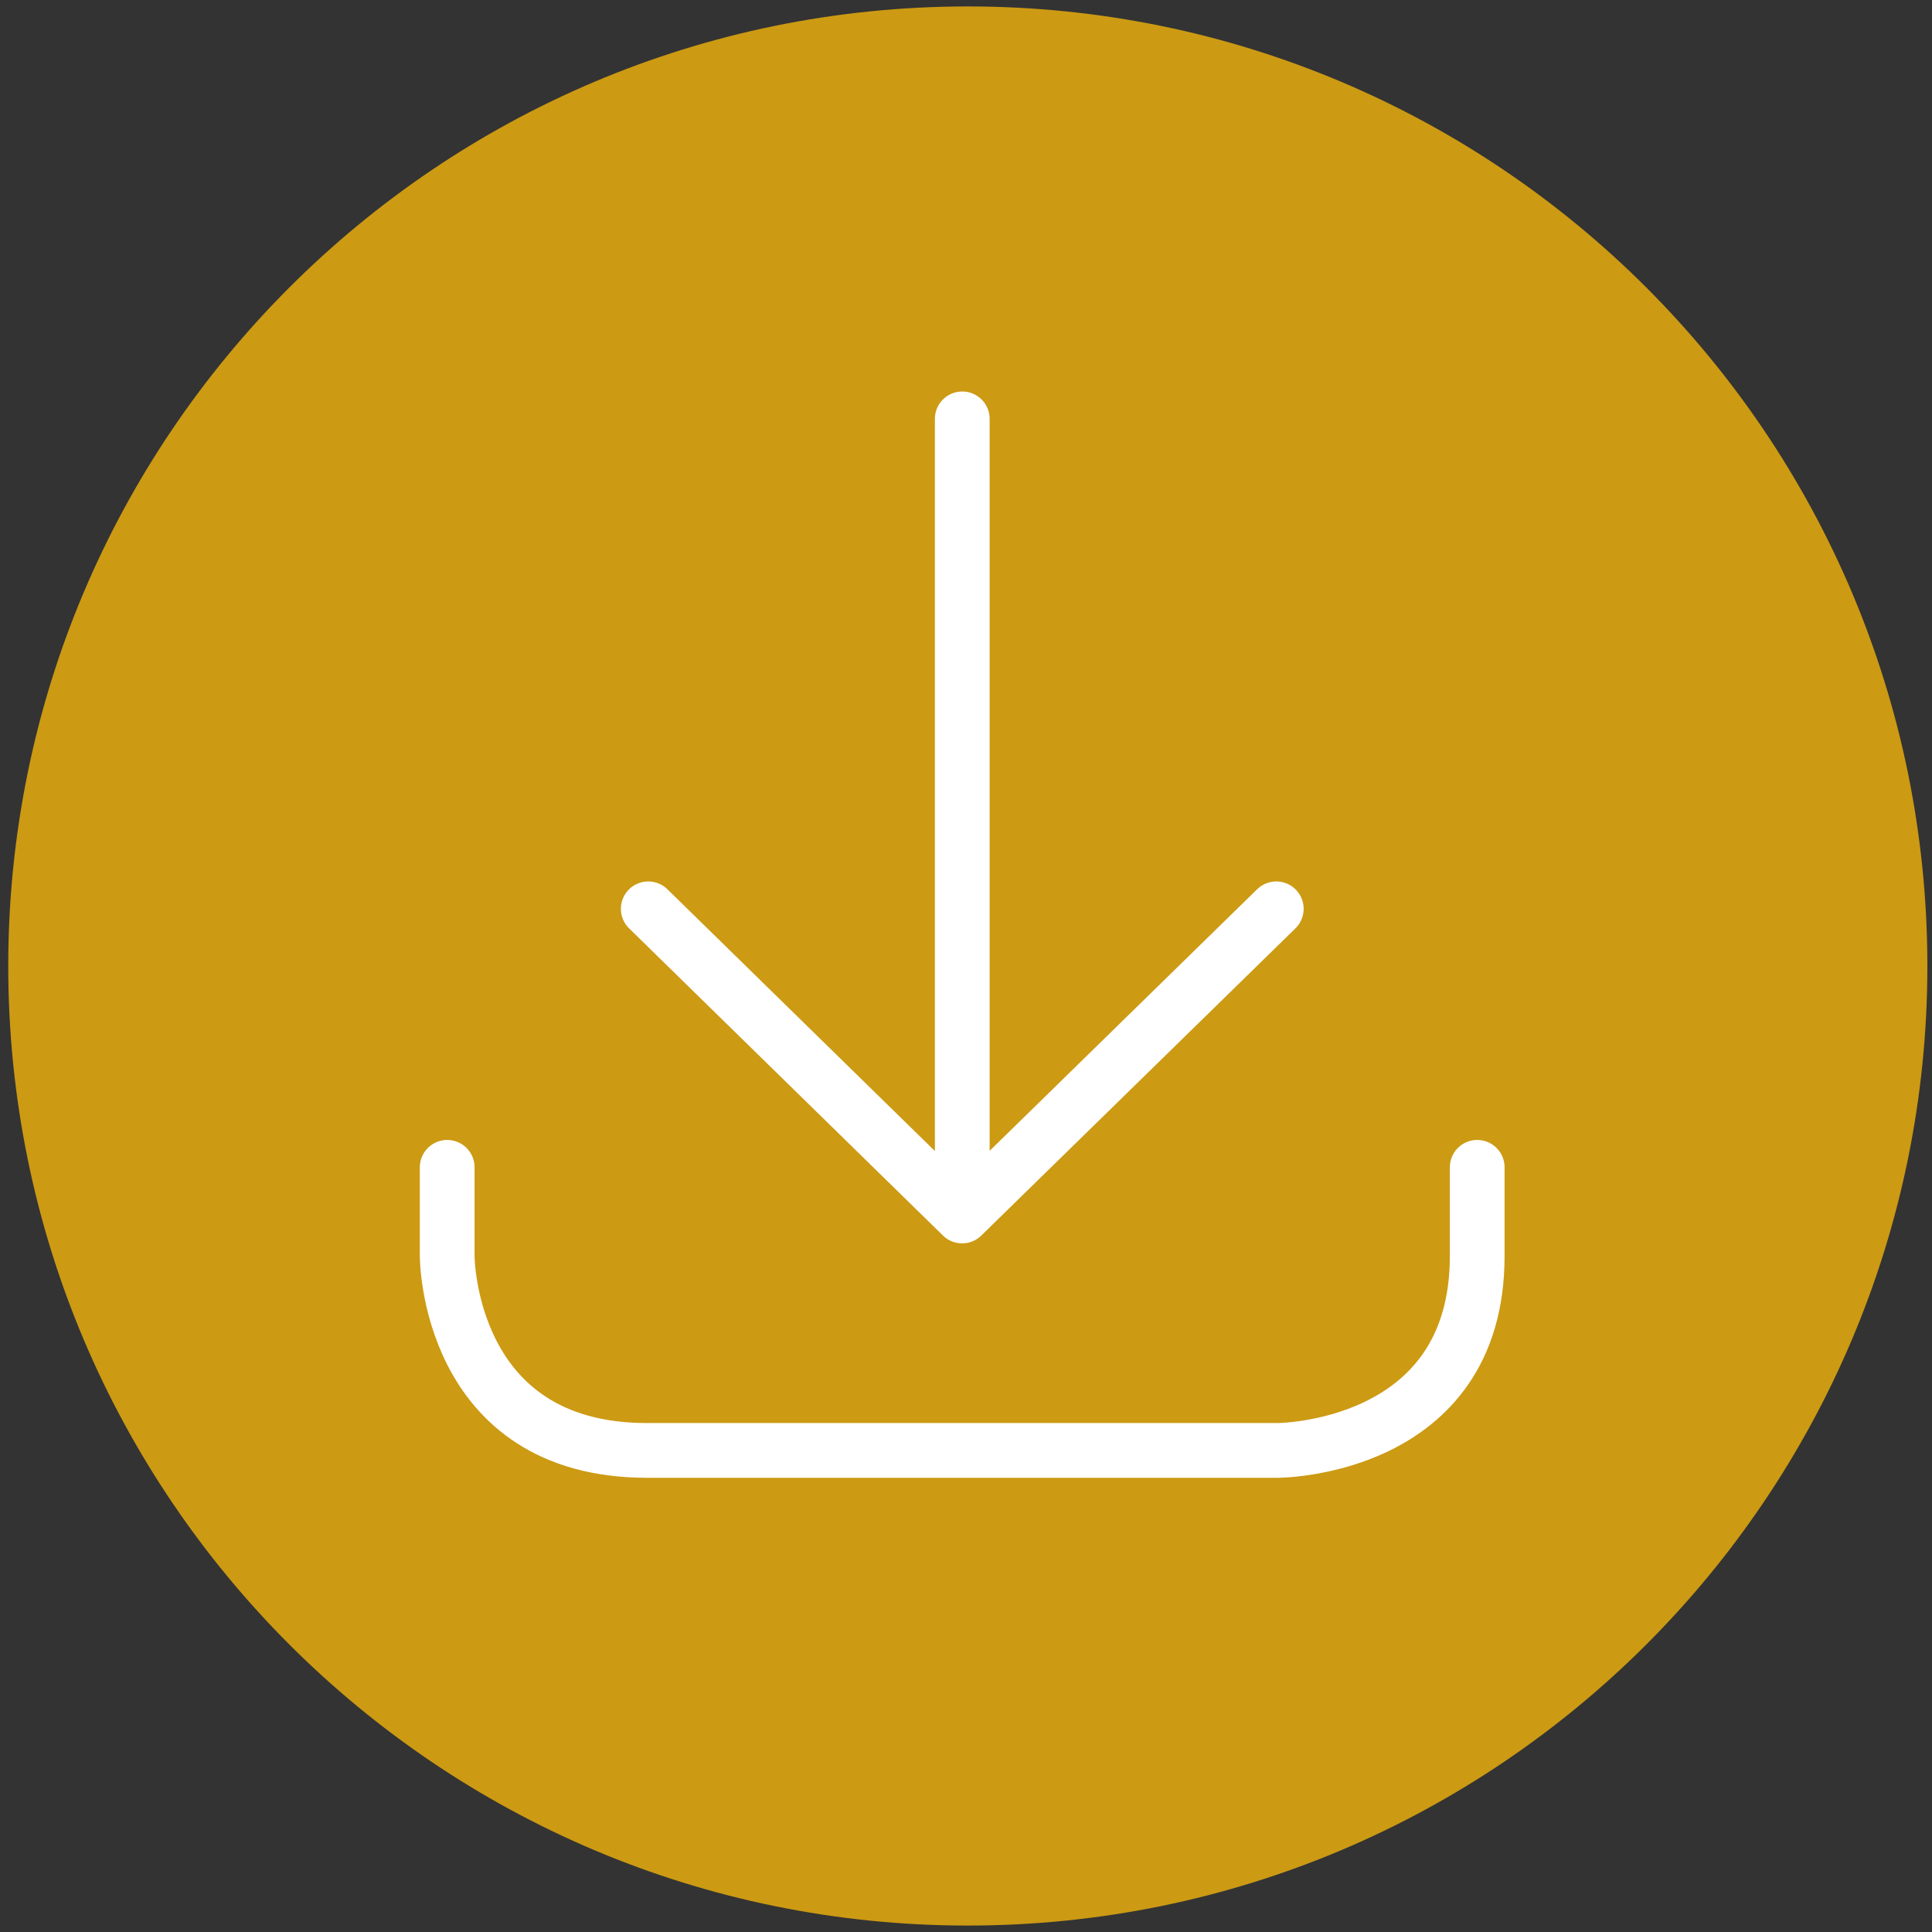 <?xml version="1.0" encoding="UTF-8"?>
<svg xmlns="http://www.w3.org/2000/svg" xmlns:xlink="http://www.w3.org/1999/xlink" id="Ebene_1" data-name="Ebene 1" viewBox="0 0 150 150">
  <rect x="0" y="0" width="150" height="150" fill="#333333" stroke="none"/>
  <defs>
    <style>
      .cls-1, .cls-2, .cls-3 {
        fill: none;
      }

      .cls-1, .cls-3 {
        stroke: #fff;
        stroke-linecap: round;
        stroke-width: 4.25px;
      }

      .cls-4 {
        clip-path: url(#clippath);
      }

      .cls-2, .cls-5 {
        stroke-width: 0px;
      }

      .cls-3 {
        stroke-linejoin: round;
      }

      .cls-5 {
        fill: #cc9a13;
      }
    </style>
    <clipPath id="clippath">
      <rect class="cls-2" x="-.29" y=".25" width="150" height="150"></rect>
    </clipPath>
  </defs>
  <g class="cls-4">
    <path class="cls-5" d="m75.14,149.5c41.14,0,74.5-33.35,74.5-74.5S116.28.5,75.14.5.64,33.86.64,75s33.36,74.5,74.5,74.5"></path>
    <path class="cls-1" d="m34.72,90.63v6.9s0,15.08,15.51,15.08h48.95s15.51,0,15.51-15.08v-6.9"></path>
  </g>
  <polyline class="cls-3" points="99.09 70.56 74.7 94.41 50.33 70.56"></polyline>
  <line class="cls-3" x1="74.71" y1="32.52" x2="74.71" y2="93.96"></line>
</svg>
